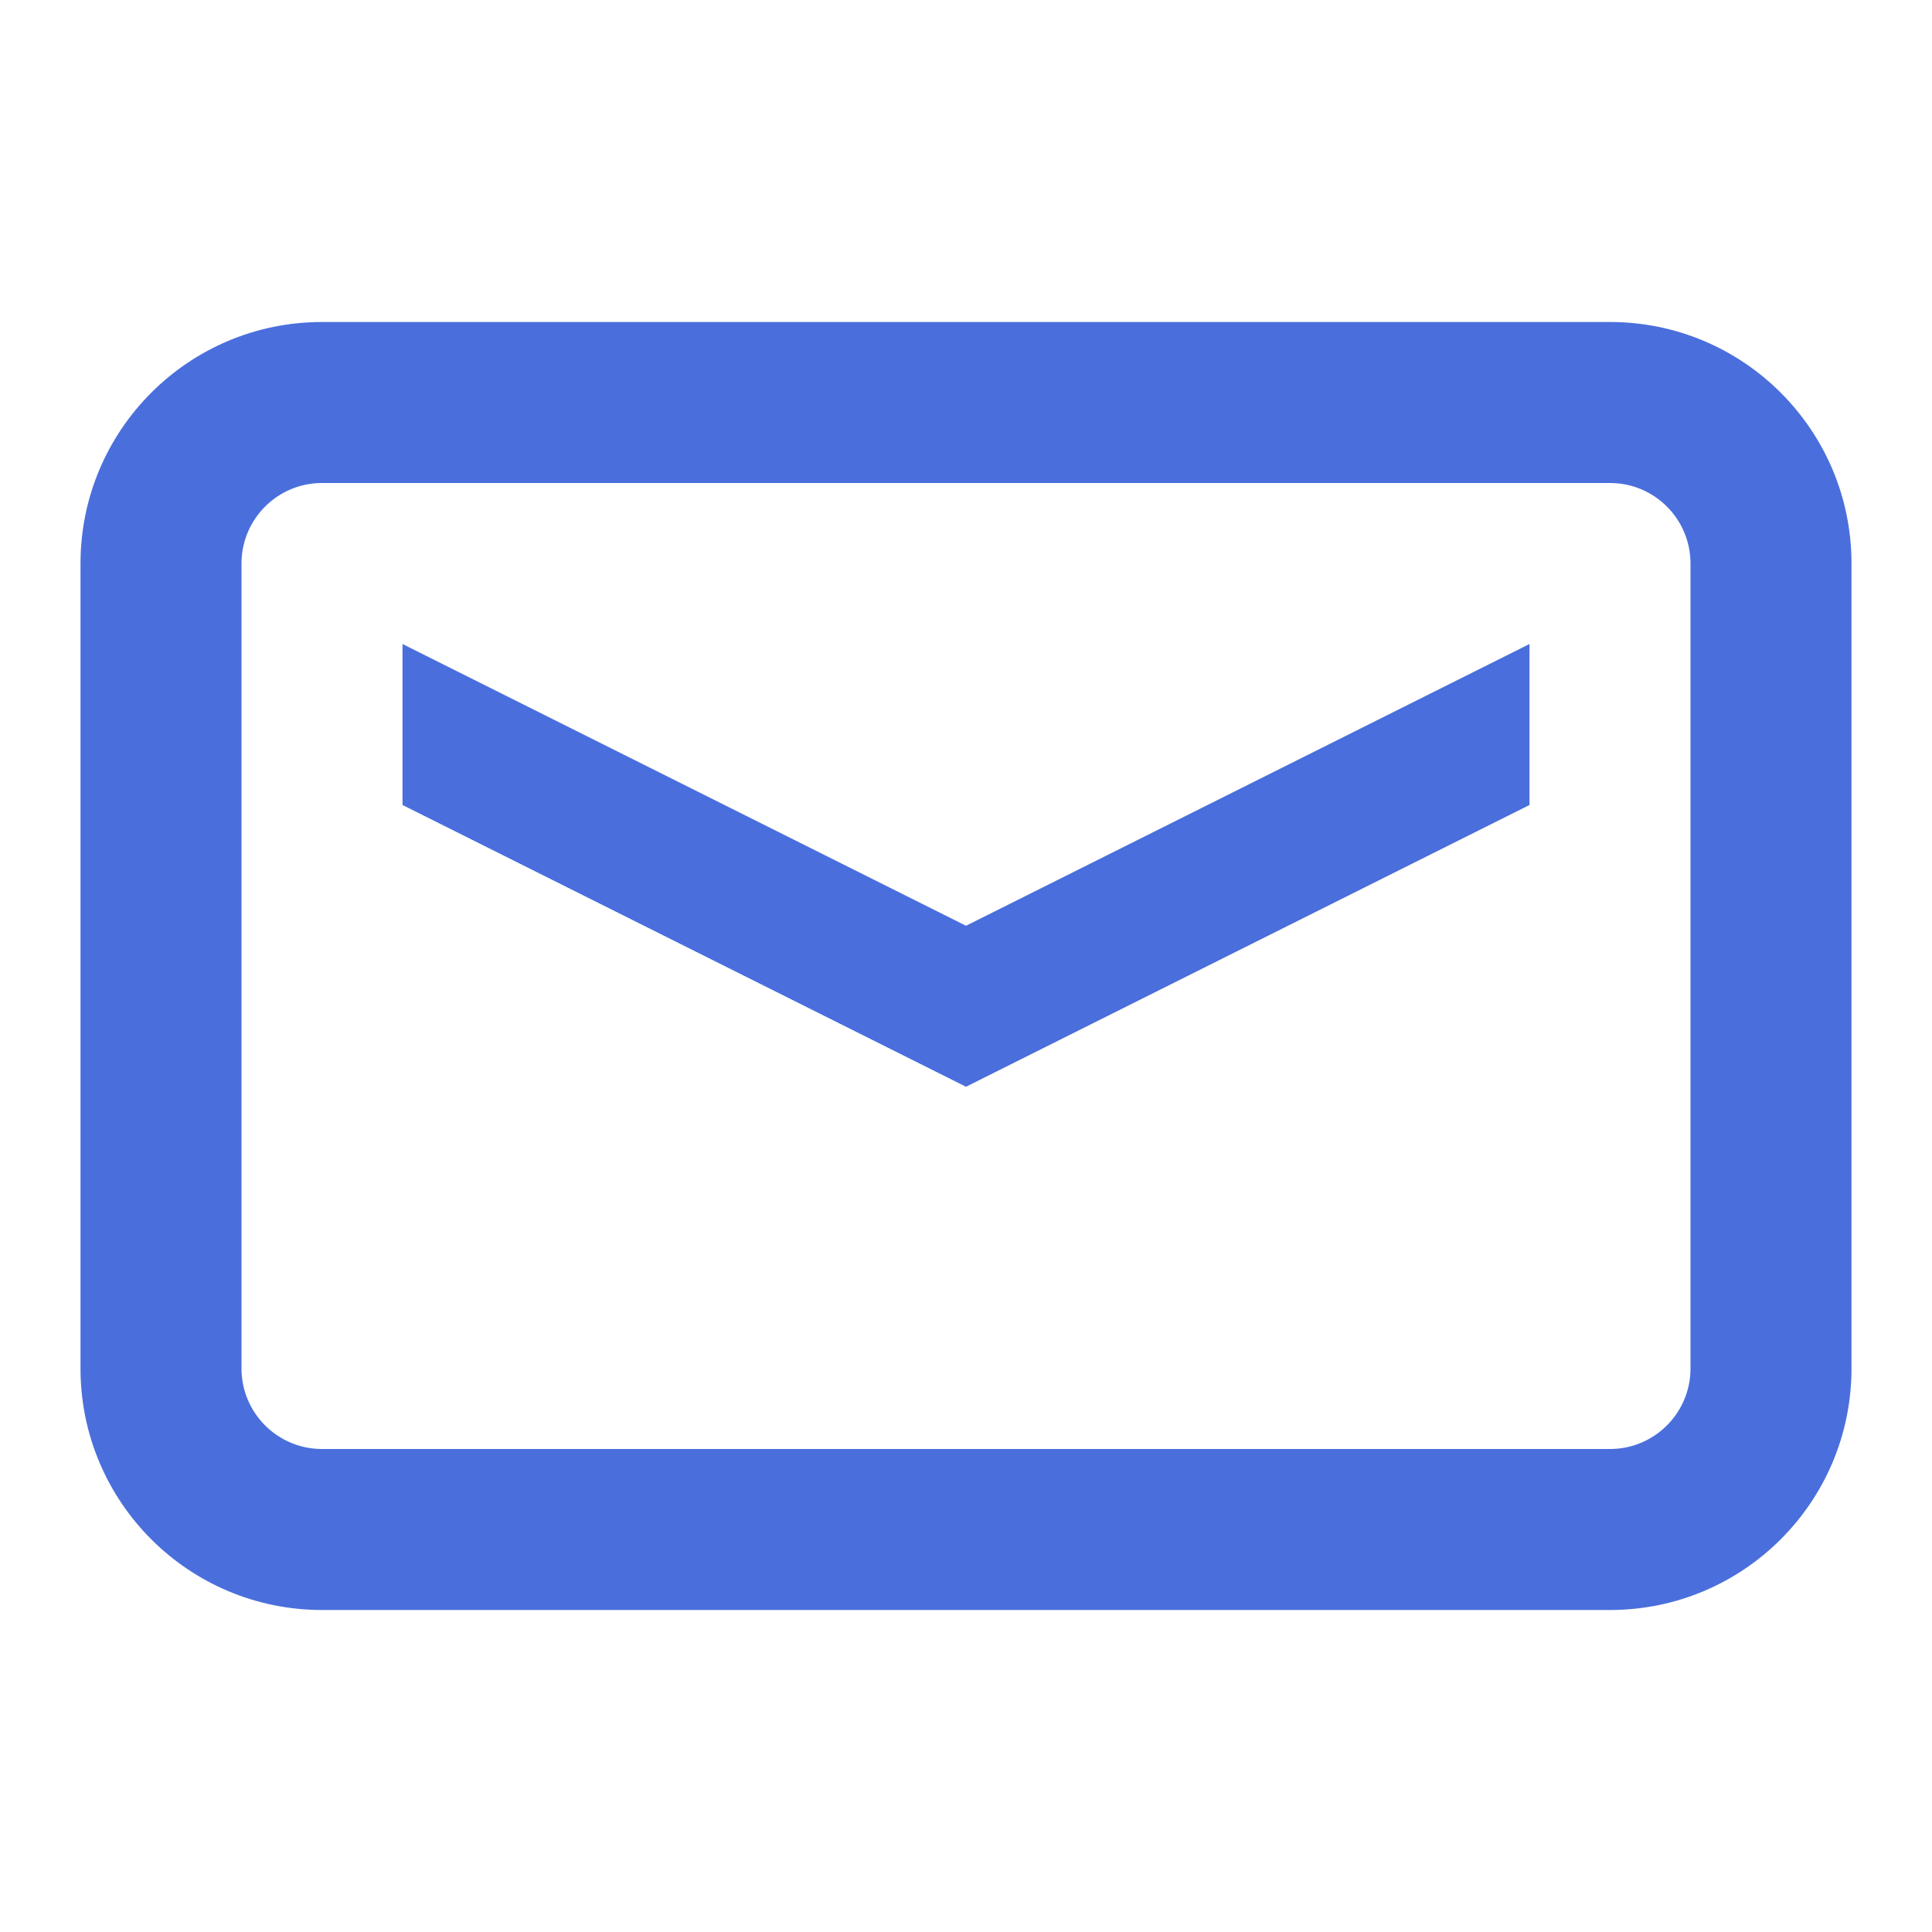 <?xml version="1.0" encoding="UTF-8"?>
<svg width="24px" height="24px" viewBox="0 0 24 24" version="1.1" xmlns="http://www.w3.org/2000/svg" xmlns:xlink="http://www.w3.org/1999/xlink">
    <title>Иконка email</title>
    <g stroke="none" stroke-width="1" fill="none" fill-rule="evenodd">
        <path d="M20,4 C21.657,4 23,5.343 23,7 L23,17 C23,18.657 21.657,20 20,20 L4,20 C2.343,20 1,18.657 1,17 L1,7 C1,5.343 2.343,4 4,4 L20,4 Z M20,6 L4,6 C3.448,6 3,6.448 3,7 L3,17 C3,17.552 3.448,18 4,18 L20,18 C20.552,18 21,17.552 21,17 L21,7 C21,6.448 20.552,6 20,6 Z M19,8 L19,10 L12,13.5 L5,10 L5,8 L12,11.5 L19,8 Z" fill="#4A6FDC"></path>
    </g>
</svg> 